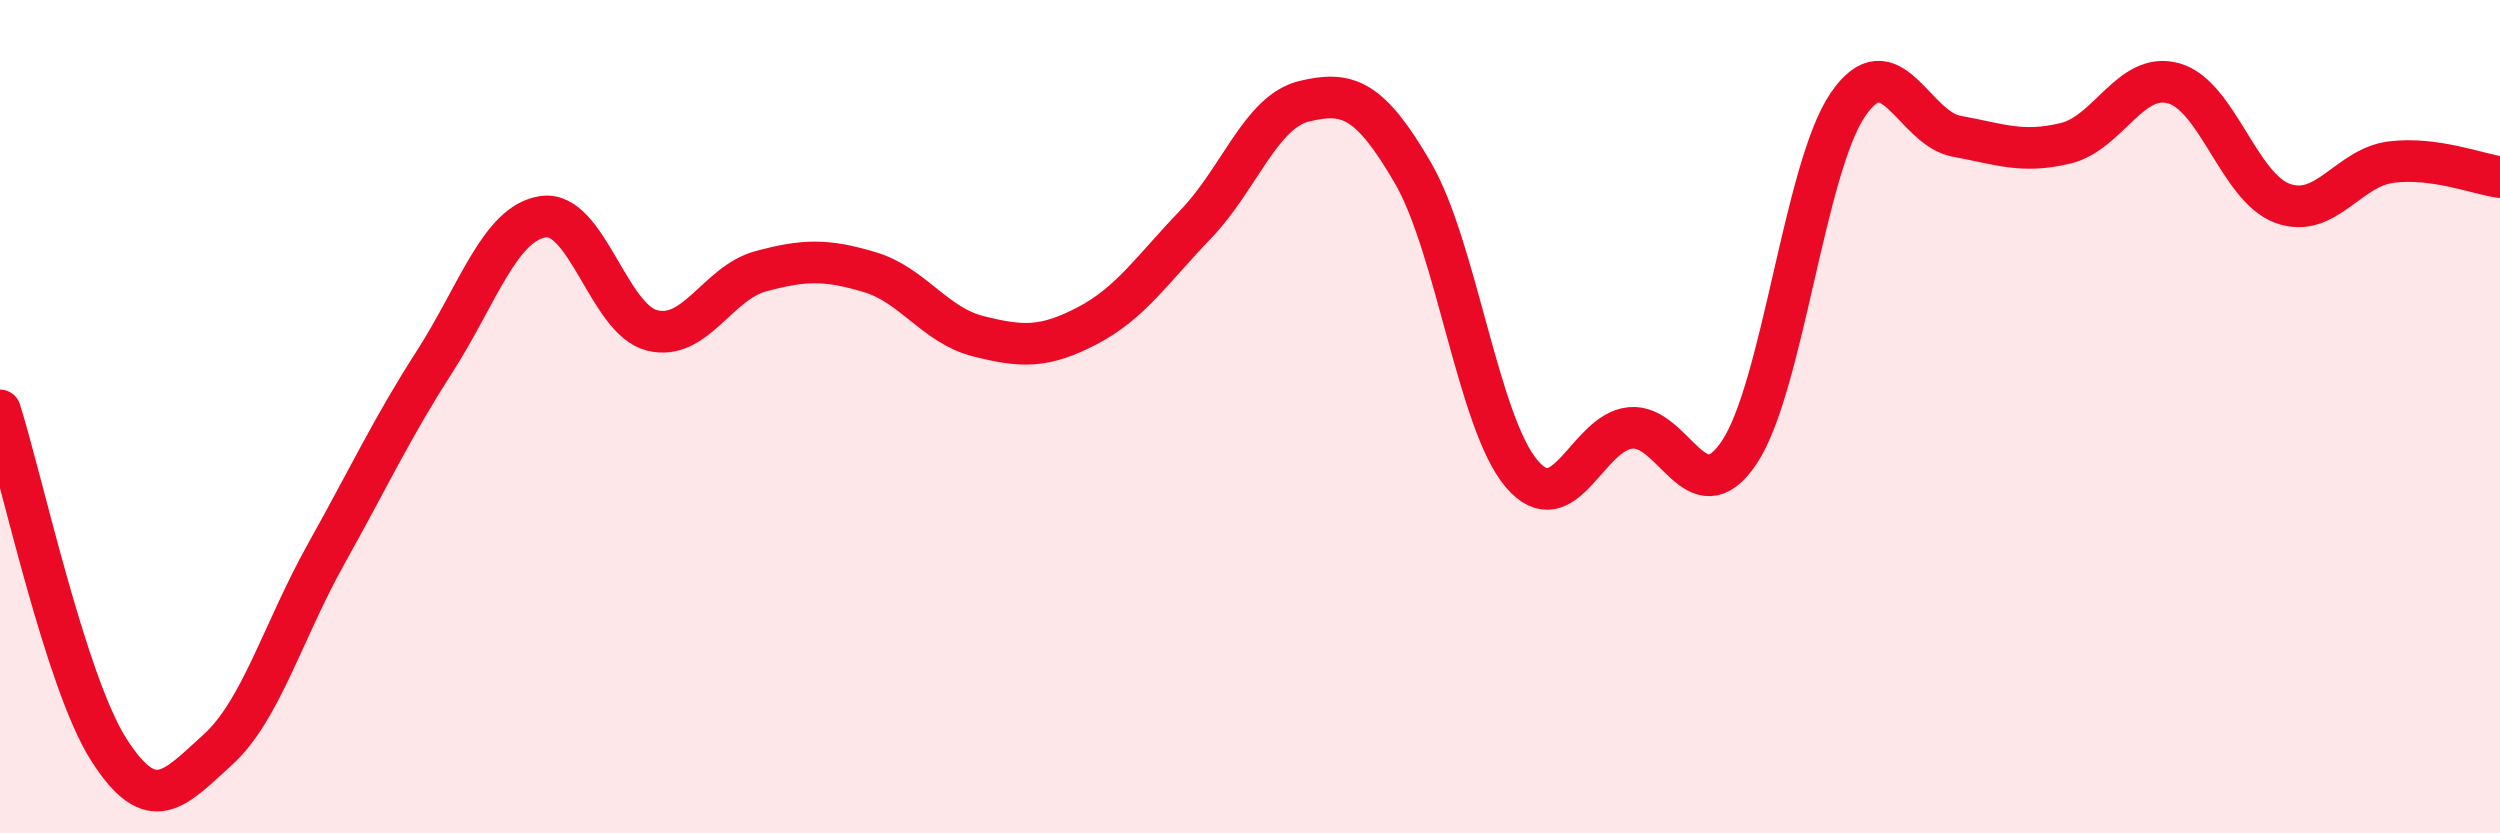 
    <svg width="60" height="20" viewBox="0 0 60 20" xmlns="http://www.w3.org/2000/svg">
      <path
        d="M 0,9.85 C 0.52,11.48 1.57,16.36 2.61,17.99 C 3.65,19.62 4.18,18.94 5.22,18 C 6.26,17.06 6.79,15.15 7.83,13.29 C 8.87,11.43 9.39,10.3 10.43,8.68 C 11.47,7.06 12,5.35 13.04,5.2 C 14.08,5.05 14.61,7.67 15.65,7.93 C 16.69,8.19 17.22,6.79 18.26,6.51 C 19.3,6.23 19.83,6.22 20.87,6.53 C 21.91,6.84 22.44,7.81 23.48,8.07 C 24.52,8.33 25.05,8.36 26.09,7.82 C 27.13,7.28 27.66,6.46 28.7,5.38 C 29.74,4.3 30.26,2.68 31.3,2.43 C 32.34,2.18 32.87,2.36 33.91,4.15 C 34.95,5.94 35.48,10.15 36.52,11.37 C 37.56,12.59 38.09,10.37 39.13,10.27 C 40.17,10.17 40.7,12.41 41.74,10.86 C 42.78,9.31 43.31,4.03 44.35,2.51 C 45.39,0.99 45.92,3.08 46.96,3.27 C 48,3.46 48.53,3.69 49.57,3.44 C 50.61,3.19 51.13,1.71 52.17,2 C 53.21,2.29 53.74,4.5 54.78,4.88 C 55.82,5.26 56.35,4.02 57.39,3.89 C 58.43,3.76 59.48,4.18 60,4.25L60 20L0 20Z"
        fill="#EB0A25"
        opacity="0.1"
        stroke-linecap="round"
        stroke-linejoin="round"
      />
      <path
        d="M 0,9.85 C 0.52,11.48 1.57,16.36 2.61,17.99 C 3.65,19.62 4.18,18.94 5.22,18 C 6.26,17.06 6.79,15.15 7.83,13.29 C 8.87,11.43 9.39,10.3 10.43,8.68 C 11.47,7.06 12,5.35 13.04,5.2 C 14.08,5.05 14.61,7.67 15.65,7.93 C 16.69,8.19 17.22,6.79 18.26,6.51 C 19.3,6.23 19.83,6.22 20.87,6.53 C 21.91,6.84 22.44,7.81 23.48,8.07 C 24.52,8.33 25.05,8.36 26.09,7.82 C 27.13,7.28 27.66,6.46 28.7,5.38 C 29.74,4.3 30.26,2.68 31.3,2.43 C 32.34,2.18 32.87,2.36 33.91,4.15 C 34.95,5.94 35.48,10.15 36.52,11.37 C 37.56,12.59 38.09,10.37 39.13,10.27 C 40.17,10.17 40.7,12.41 41.74,10.86 C 42.78,9.31 43.31,4.03 44.35,2.51 C 45.39,0.99 45.92,3.08 46.96,3.27 C 48,3.46 48.53,3.69 49.57,3.44 C 50.61,3.19 51.13,1.71 52.17,2 C 53.21,2.29 53.74,4.5 54.78,4.88 C 55.82,5.26 56.35,4.02 57.39,3.89 C 58.43,3.76 59.48,4.18 60,4.25"
        stroke="#EB0A25"
        stroke-width="1"
        fill="none"
        stroke-linecap="round"
        stroke-linejoin="round"
      />
    </svg>
  